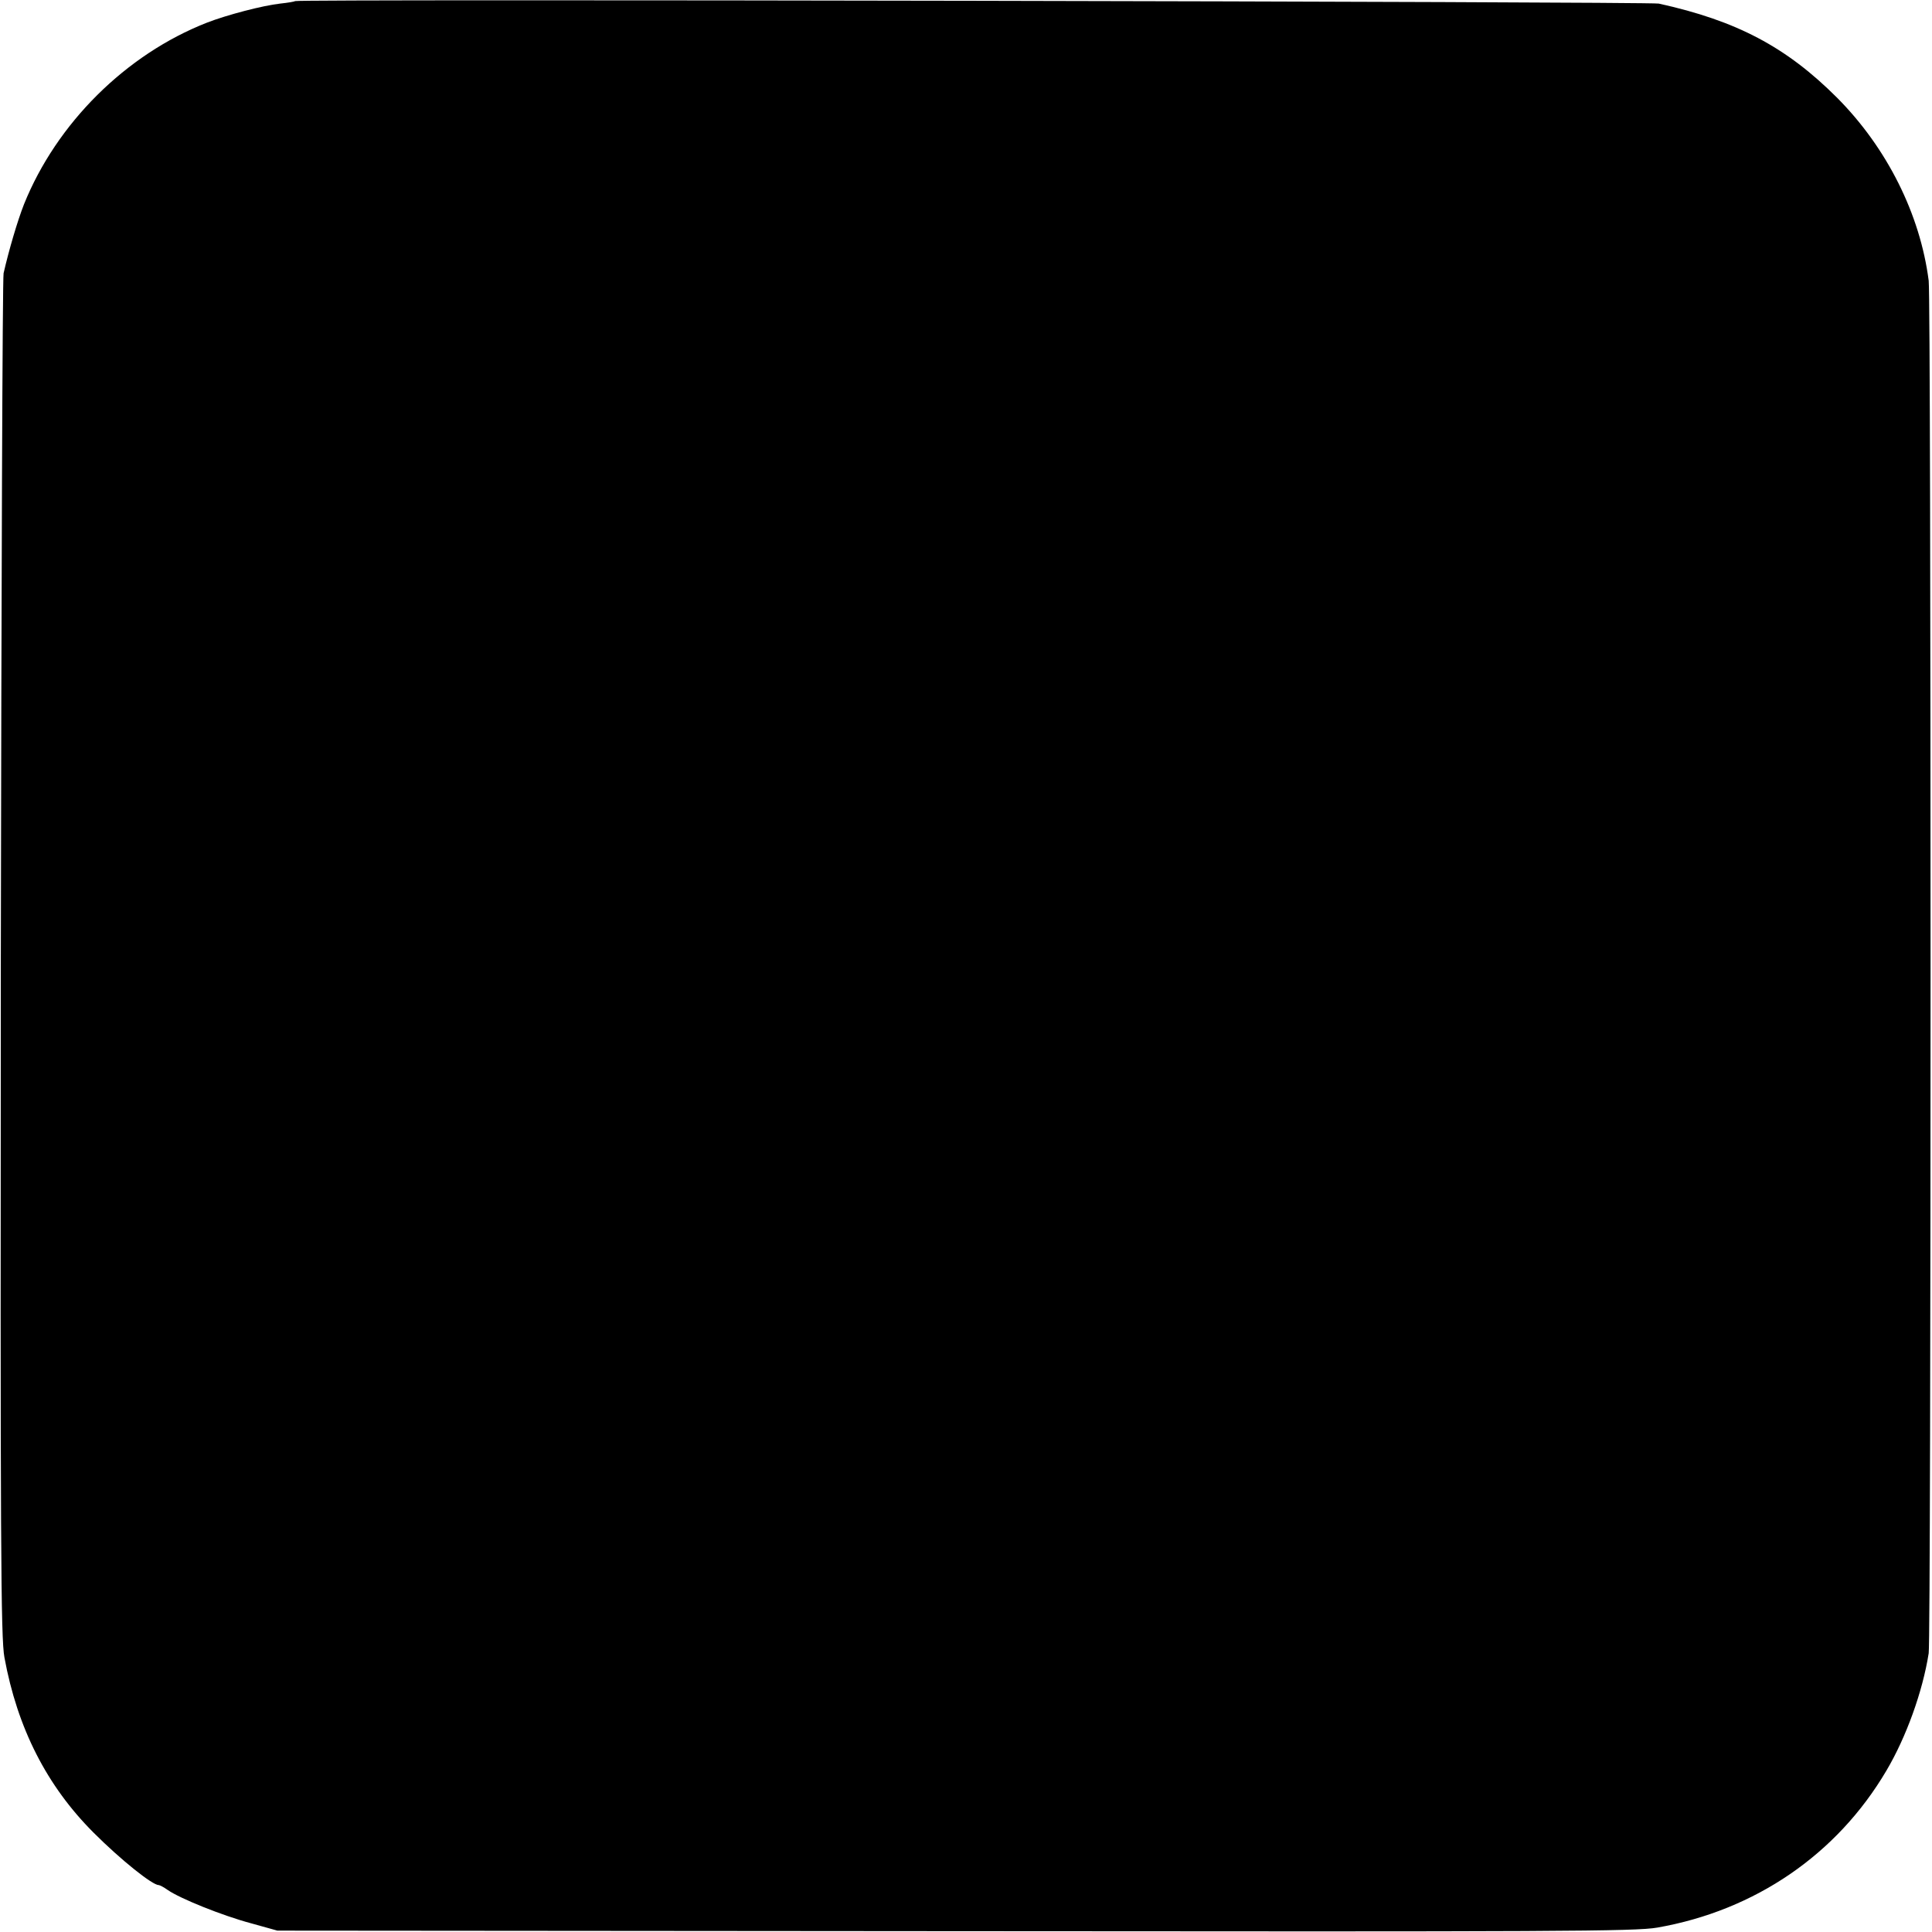 <?xml version="1.0" standalone="no"?>
<!DOCTYPE svg PUBLIC "-//W3C//DTD SVG 20010904//EN"
 "http://www.w3.org/TR/2001/REC-SVG-20010904/DTD/svg10.dtd">
<svg version="1.0" xmlns="http://www.w3.org/2000/svg"
 width="700pt" height="700pt" viewBox="0 0 700 700"
 preserveAspectRatio="xMidYMid meet">
<g transform="translate(0,700) scale(0.1,-0.1)"
fill="#000000" stroke="none">
<path d="M1069 6996 c-2 -2 -26 -6 -54 -9 -63 -7 -193 -41 -265 -69 -294 -115
-545 -365 -663 -658 -24 -61 -55 -167 -74 -250 -4 -19 -8 -1137 -10 -2485 -2
-2133 0 -2460 13 -2530 47 -257 154 -466 323 -635 99 -99 213 -190 236 -190 4
0 19 -8 33 -18 45 -31 196 -92 300 -120 l97 -27 2455 -2 c2191 -2 2465 -1
2545 13 354 62 651 265 830 569 71 120 131 285 153 425 9 60 9 4898 0 4973
-31 241 -151 481 -332 663 -184 184 -364 279 -646 341 -34 7 -4933 17 -4941 9z"/>
</g>
</svg>
